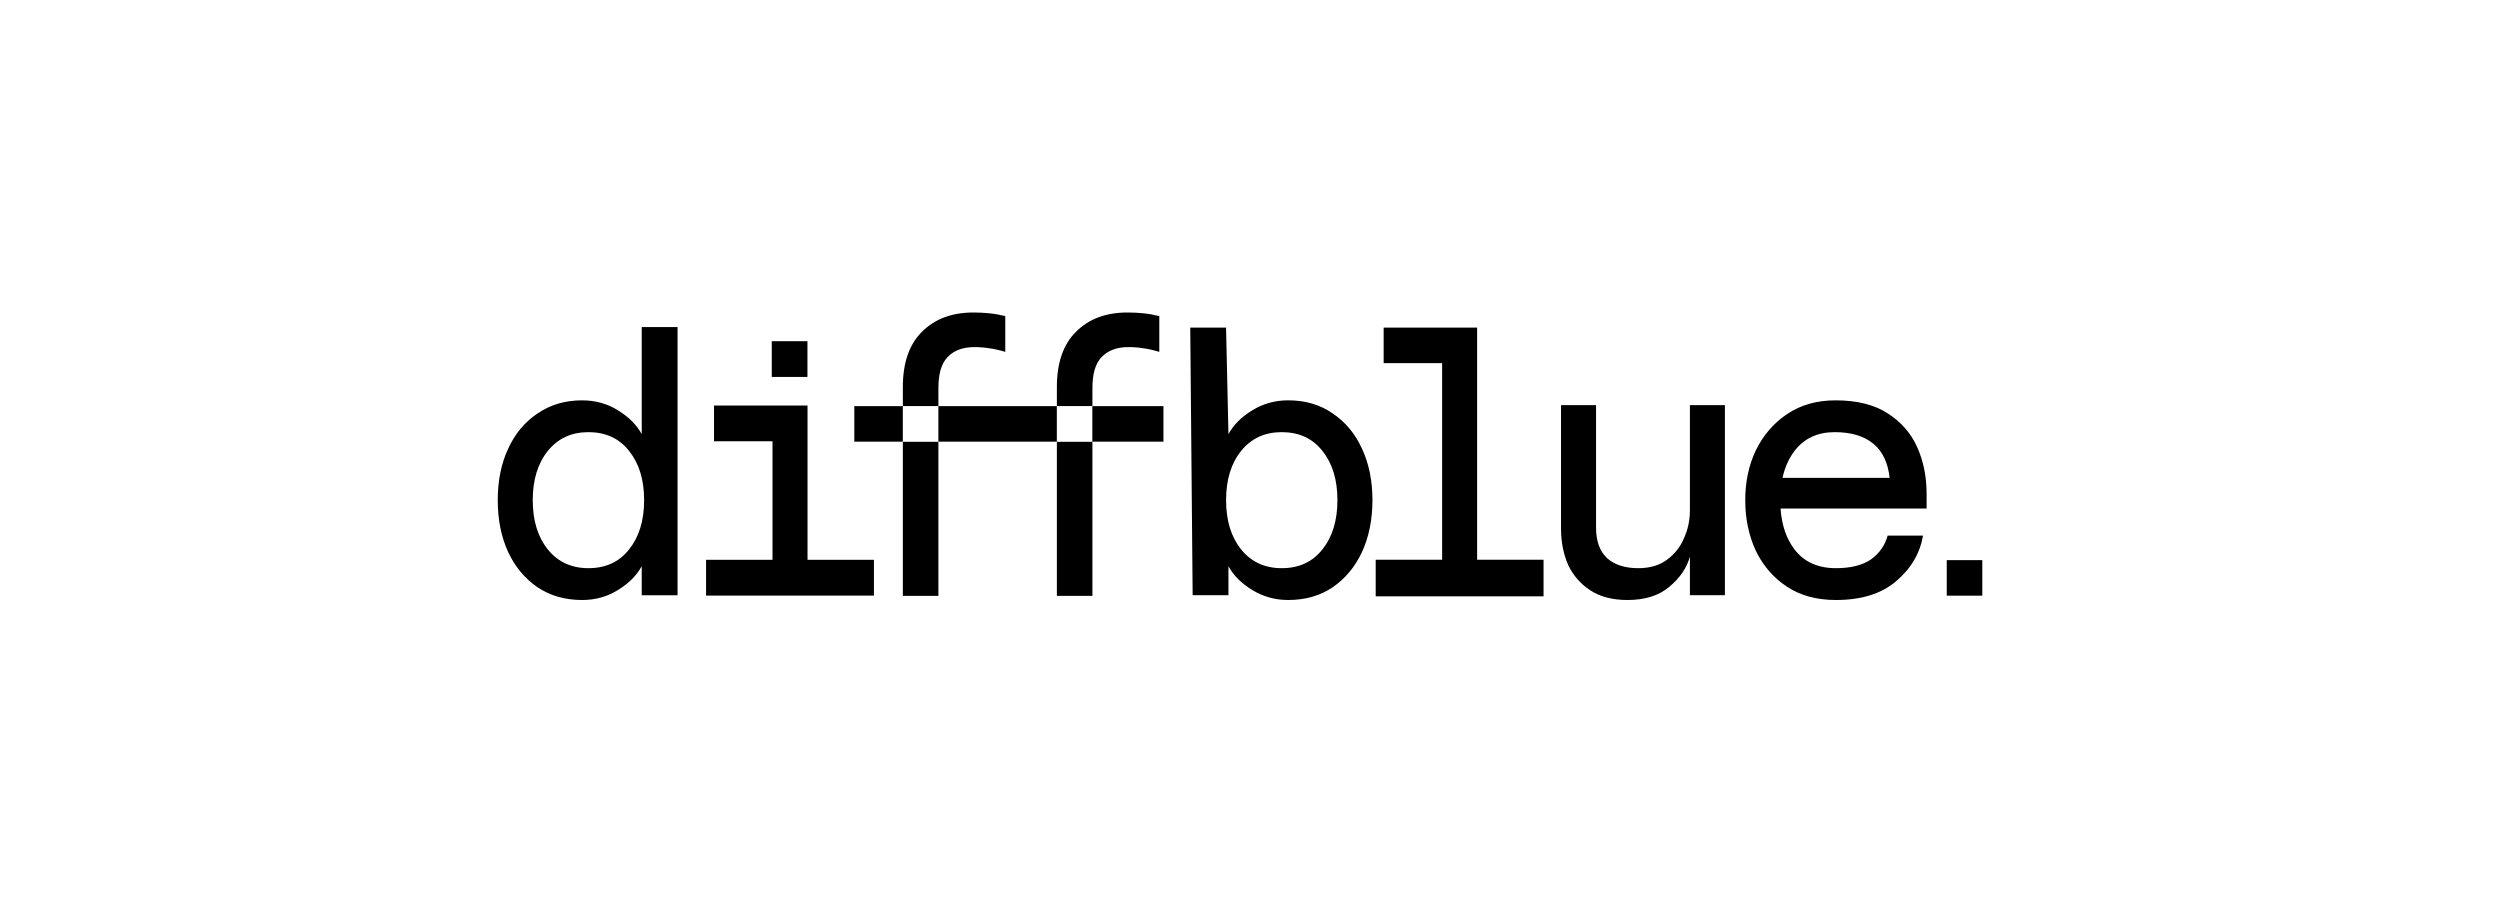 <svg width="100" height="36" viewBox="0 0 100 36" fill="none" xmlns="http://www.w3.org/2000/svg">
<path d="M27.102 23.81H25.669V22.648C25.467 23.019 25.15 23.337 24.715 23.602C24.291 23.868 23.813 24 23.283 24C22.604 24 22.01 23.831 21.501 23.491C20.992 23.141 20.599 22.669 20.323 22.075C20.047 21.471 19.91 20.781 19.91 20.007C19.91 19.233 20.047 18.548 20.323 17.954C20.599 17.35 20.992 16.878 21.501 16.539C22.01 16.189 22.604 16.014 23.283 16.014C23.813 16.014 24.291 16.146 24.715 16.411C25.15 16.676 25.467 16.995 25.669 17.366V13.082H27.102V23.81ZM49.138 17.365C49.339 16.994 49.658 16.676 50.093 16.411C50.528 16.146 51.005 16.013 51.524 16.013C52.214 16.013 52.808 16.188 53.307 16.538C53.816 16.878 54.208 17.35 54.483 17.954C54.759 18.548 54.898 19.233 54.898 20.007C54.897 20.781 54.759 21.47 54.483 22.074C54.208 22.668 53.816 23.14 53.307 23.49C52.808 23.83 52.214 24 51.524 24C51.005 24 50.528 23.867 50.093 23.602C49.658 23.336 49.339 23.019 49.138 22.648V23.809H47.706L47.61 13.104H49.042L49.138 17.365ZM63.842 21.105C63.842 21.645 63.99 22.053 64.287 22.329C64.584 22.594 64.998 22.727 65.528 22.727C65.995 22.727 66.377 22.615 66.674 22.393C66.981 22.17 67.209 21.884 67.357 21.534C67.516 21.184 67.596 20.812 67.596 20.42V16.204H68.996V23.809H67.596V22.266C67.468 22.722 67.193 23.125 66.769 23.475C66.355 23.825 65.798 24 65.099 24C64.505 24 64.011 23.872 63.619 23.618C63.227 23.364 62.929 23.024 62.727 22.6C62.537 22.165 62.441 21.677 62.441 21.136V16.204H63.842V21.105ZM73.422 16.014C74.27 16.014 74.959 16.183 75.489 16.523C76.03 16.862 76.428 17.313 76.683 17.875C76.937 18.437 77.064 19.063 77.064 19.752V20.341H71.222C71.268 21.005 71.455 21.551 71.783 21.98C72.165 22.478 72.716 22.727 73.438 22.727C74.031 22.727 74.499 22.61 74.838 22.377C75.177 22.133 75.4 21.815 75.506 21.423H76.922C76.795 22.144 76.434 22.753 75.84 23.252C75.257 23.75 74.456 24 73.438 24C72.663 24 72.006 23.82 71.465 23.459C70.924 23.098 70.51 22.616 70.224 22.012C69.948 21.407 69.81 20.739 69.81 20.007C69.81 19.264 69.953 18.596 70.239 18.002C70.536 17.398 70.955 16.915 71.496 16.555C72.037 16.194 72.679 16.014 73.422 16.014ZM59.085 22.39H61.742V23.852H55.028V22.39H57.685V14.525H55.346V13.104H59.085V22.39ZM37.536 23.834H36.114V17.672H37.536V23.834ZM43.697 23.834H42.275V17.672H43.697V23.834ZM79.292 23.827H77.87V22.405H79.292V23.827ZM32.301 22.391H34.957V23.825H28.243V22.391H30.9V17.65H28.561V16.221H32.301V22.391ZM23.537 17.286C22.858 17.286 22.318 17.536 21.915 18.034C21.512 18.533 21.31 19.19 21.31 20.007C21.31 20.823 21.512 21.481 21.915 21.98C22.318 22.478 22.858 22.727 23.537 22.727C24.227 22.727 24.768 22.478 25.16 21.98C25.563 21.481 25.765 20.823 25.765 20.007C25.765 19.19 25.563 18.533 25.16 18.034C24.768 17.536 24.227 17.286 23.537 17.286ZM51.27 17.286C50.591 17.286 50.05 17.535 49.648 18.033C49.244 18.532 49.043 19.19 49.043 20.007C49.043 20.823 49.245 21.481 49.648 21.98C50.05 22.478 50.591 22.727 51.27 22.727C51.959 22.727 52.5 22.478 52.893 21.98C53.295 21.481 53.497 20.823 53.497 20.007C53.497 19.19 53.296 18.532 52.893 18.033C52.5 17.535 51.959 17.286 51.27 17.286ZM73.39 17.286C72.7 17.286 72.165 17.536 71.783 18.034C71.552 18.336 71.392 18.697 71.301 19.116H75.585C75.521 18.512 75.304 18.056 74.933 17.748C74.561 17.441 74.047 17.286 73.39 17.286ZM36.113 17.666H34.173V16.244H36.113V17.666ZM42.273 17.666H37.535V16.244H42.273V17.666ZM46.538 17.666H43.694V16.244H46.538V17.666ZM38.938 12.5C39.161 12.5 39.373 12.511 39.574 12.532C39.786 12.553 39.999 12.591 40.211 12.644V14.075C39.967 14.001 39.755 13.953 39.574 13.932C39.394 13.9 39.192 13.884 38.97 13.884C38.514 13.884 38.159 14.017 37.904 14.282C37.65 14.547 37.536 14.96 37.536 15.532V16.243H36.114V15.475C36.114 14.499 36.377 13.762 36.886 13.264C37.395 12.755 38.079 12.5 38.938 12.5ZM45.1 12.5C45.322 12.5 45.534 12.511 45.735 12.532C45.947 12.553 46.16 12.591 46.372 12.644V14.075C46.128 14.001 45.916 13.953 45.735 13.932C45.555 13.9 45.353 13.884 45.131 13.884C44.675 13.884 44.32 14.017 44.065 14.282C43.811 14.547 43.697 14.96 43.697 15.532V16.243H42.275V15.475C42.275 14.499 42.538 13.762 43.047 13.264C43.556 12.755 44.24 12.5 45.1 12.5ZM32.298 15.077H30.871V13.649H32.298V15.077Z" fill="black" style="fill:black;fill-opacity:1;"/>
</svg>
